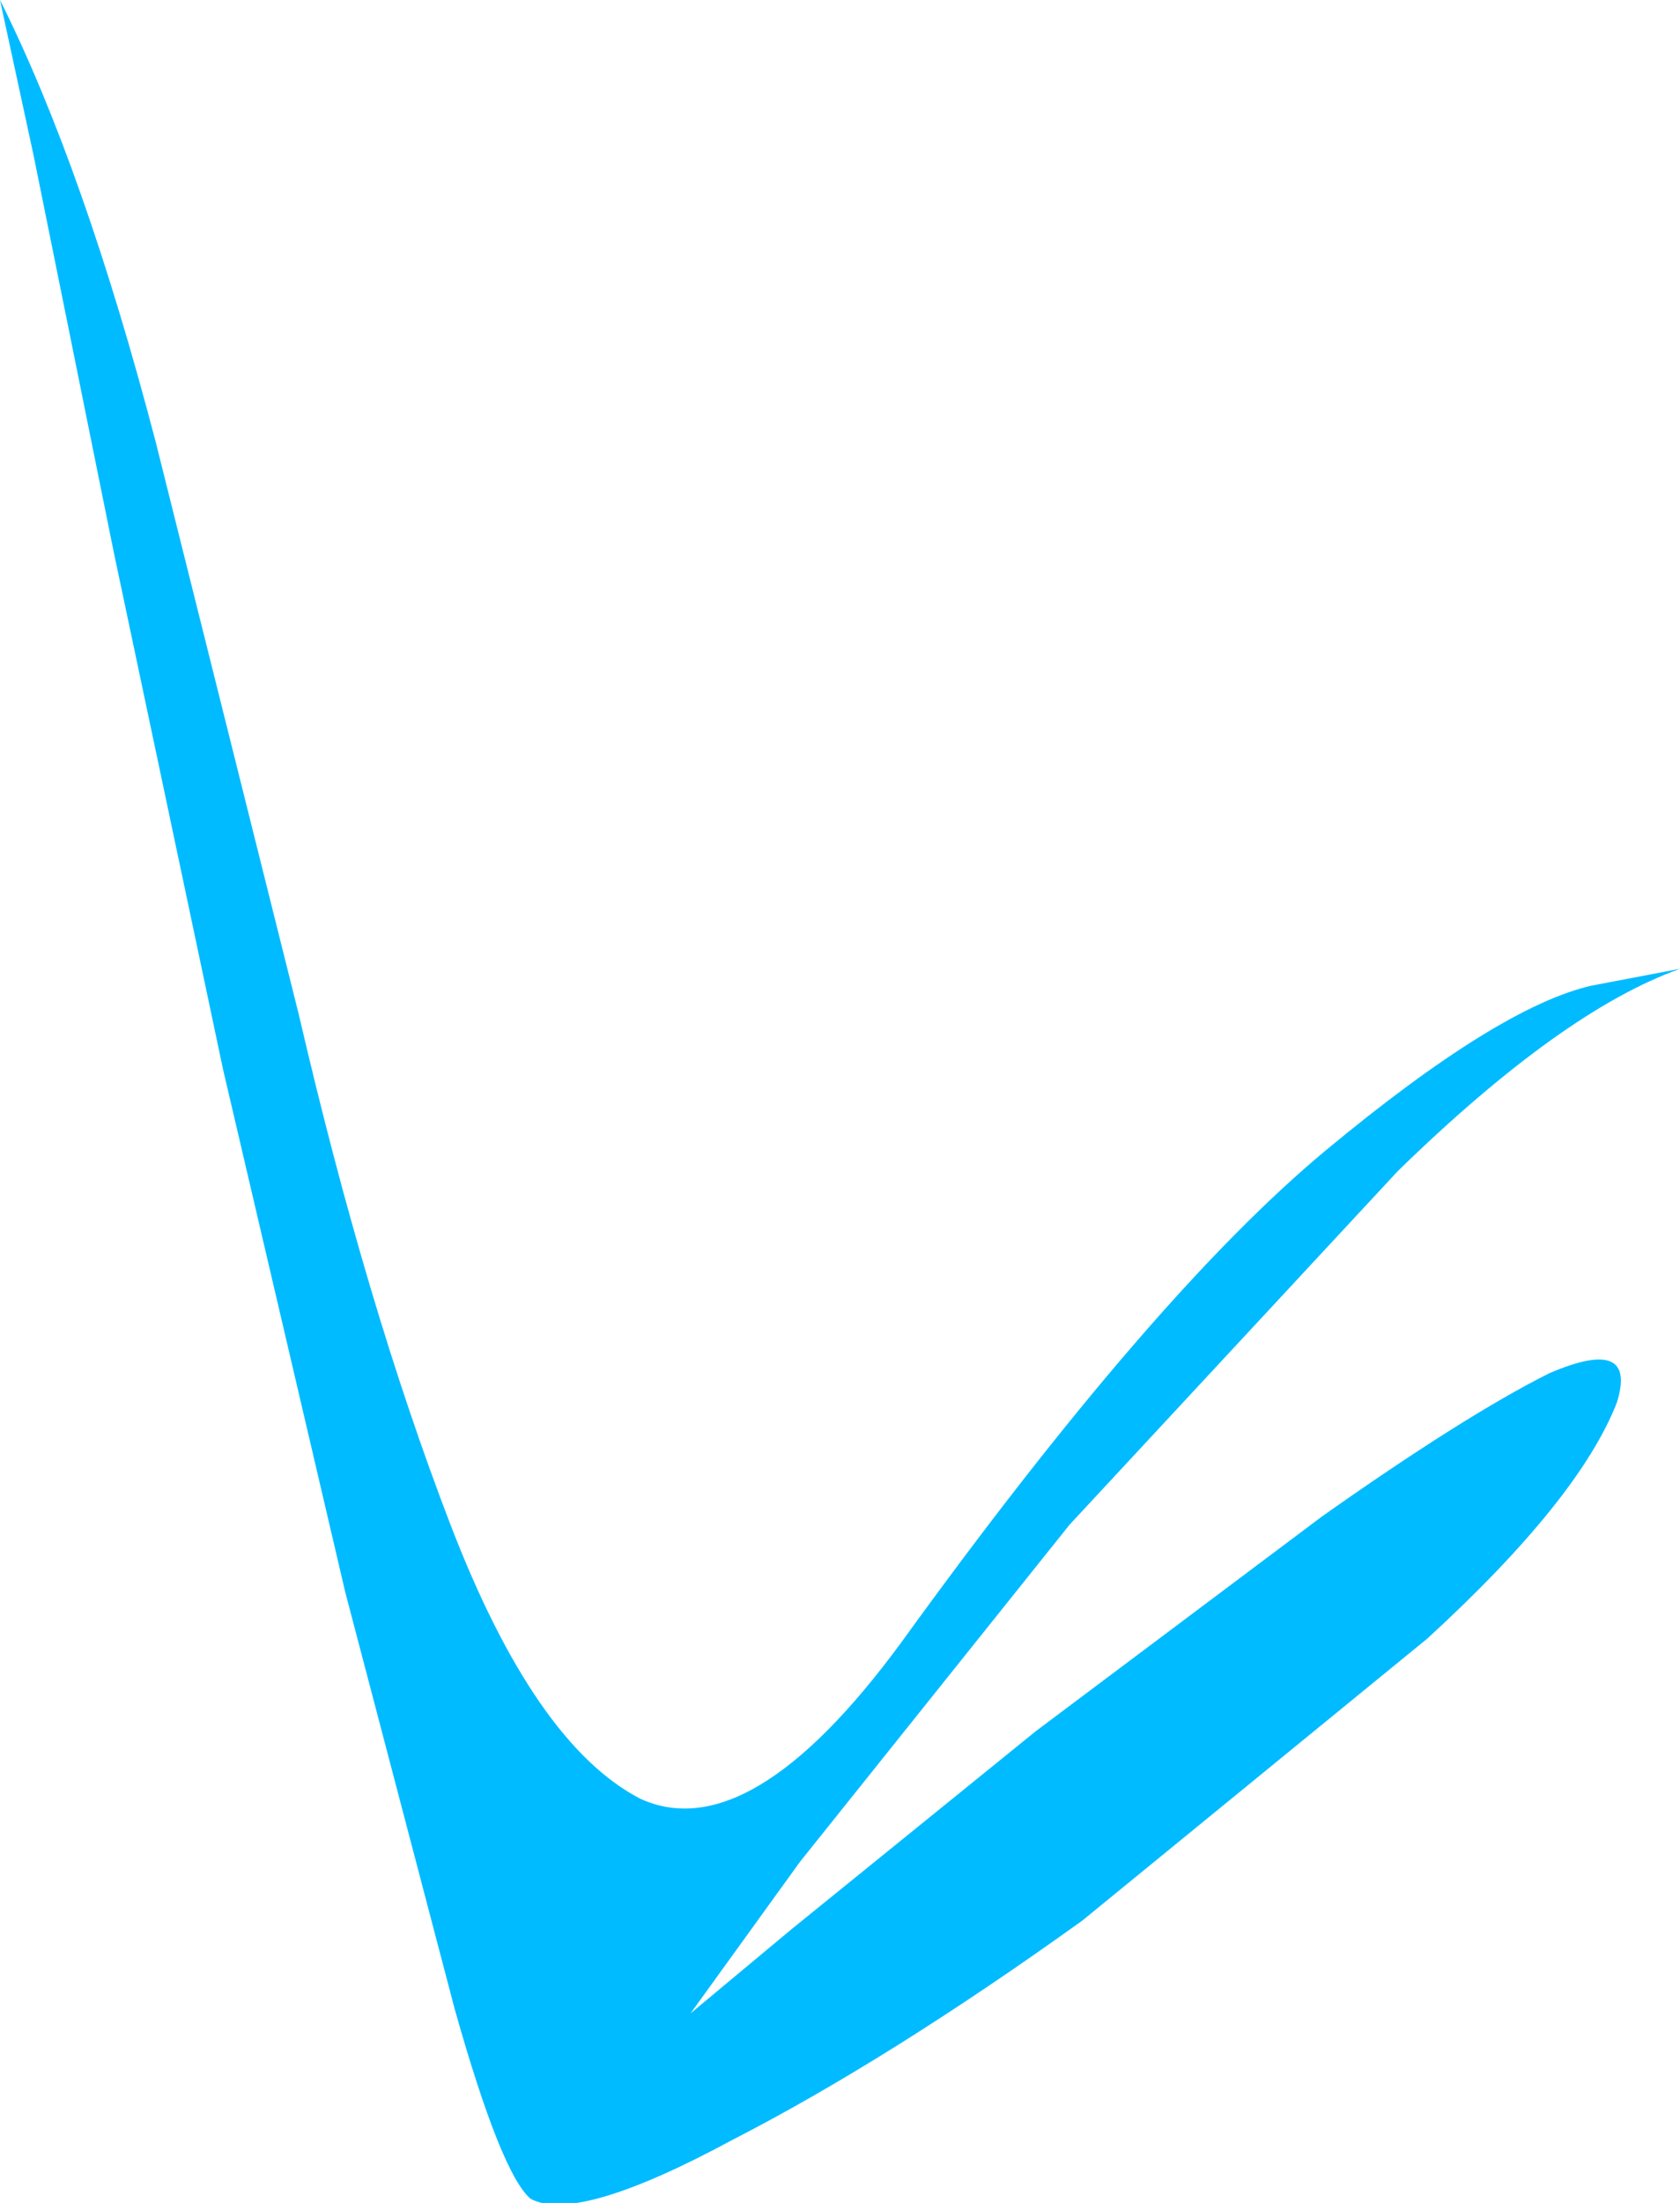 <?xml version="1.0" encoding="UTF-8" standalone="no"?>
<svg xmlns:xlink="http://www.w3.org/1999/xlink" height="26.15px" width="19.95px" xmlns="http://www.w3.org/2000/svg">
  <g transform="matrix(1.0, 0.0, 0.0, 1.0, 0.0, 0.0)">
    <path d="M18.9 11.7 L19.95 11.5 Q18.55 12.0 16.6 13.9 L12.7 18.1 9.5 22.1 8.2 23.9 9.4 22.9 12.3 20.55 15.7 18.0 Q17.4 16.8 18.4 16.3 19.45 15.85 19.2 16.65 18.75 17.8 16.95 19.45 L12.85 22.8 Q10.55 24.45 8.7 25.4 6.85 26.4 6.3 26.1 5.95 25.8 5.4 23.85 L4.1 18.9 2.65 12.7 1.35 6.55 0.4 1.85 0.0 0.0 Q1.0 2.0 1.85 5.25 L3.55 12.05 Q4.35 15.5 5.35 18.1 6.35 20.7 7.6 21.35 8.9 21.95 10.7 19.5 13.7 15.35 15.75 13.65 17.8 11.95 18.9 11.7" fill="#00bbff" fill-rule="evenodd" stroke="none"/>
  </g>
</svg>
